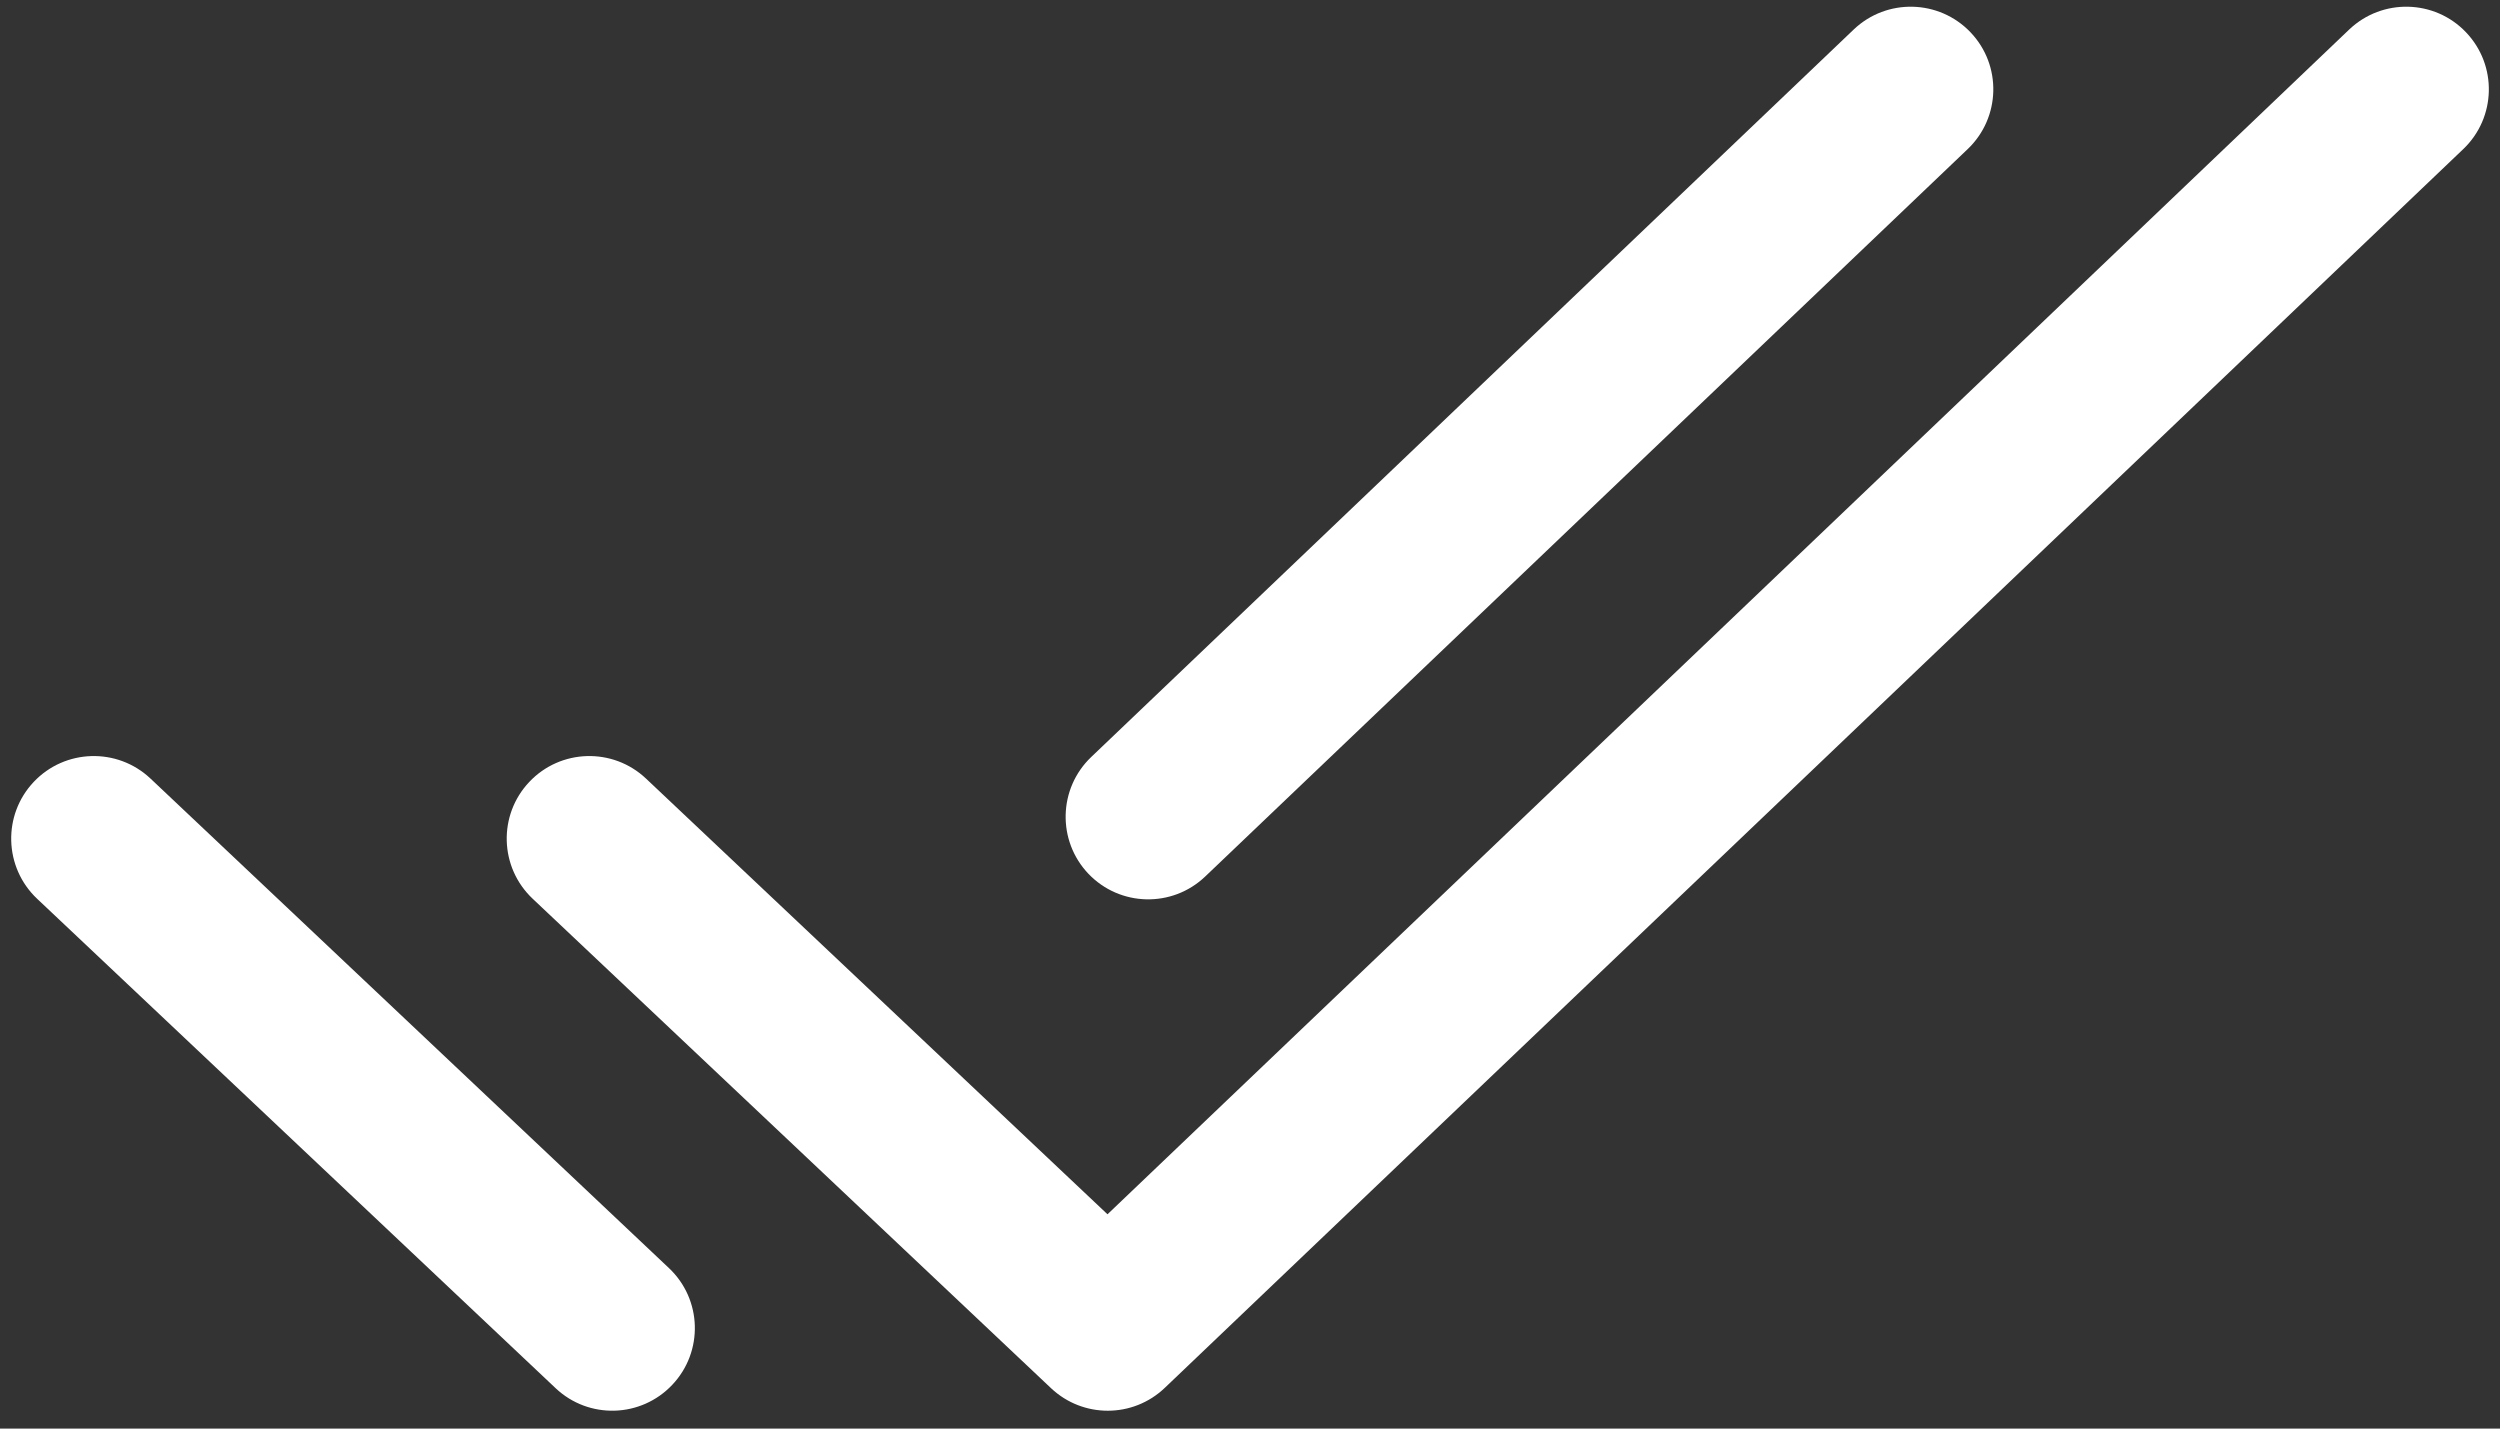 <svg width="35" height="20" viewBox="0 0 35 20" fill="none" xmlns="http://www.w3.org/2000/svg">
<rect x="0" y="0" width="35" height="20" fill="#333333" stroke="none"/>
<path d="M9.044 10.9L15.505 17L32.889 0.413C33.352 -0.027 34.084 -0.01 34.524 0.452C34.965 0.914 34.948 1.646 34.486 2.087L16.307 19.43C15.862 19.855 15.163 19.857 14.715 19.435L7.457 12.582C6.992 12.143 6.971 11.411 7.41 10.947C7.848 10.483 8.58 10.462 9.044 10.9ZM0.519 12.582C0.055 12.143 0.034 11.411 0.472 10.947C0.91 10.483 1.642 10.462 2.107 10.9L9.365 17.753C9.83 18.191 9.851 18.923 9.412 19.387C8.974 19.852 8.242 19.873 7.778 19.434L0.519 12.582ZM16.873 12.271C16.411 12.712 15.679 12.695 15.238 12.233C14.798 11.771 14.815 11.039 15.277 10.598L25.952 0.413C26.414 -0.027 27.146 -0.01 27.587 0.452C28.028 0.914 28.01 1.646 27.548 2.087L16.873 12.271Z" fill="white"/>
</svg>

